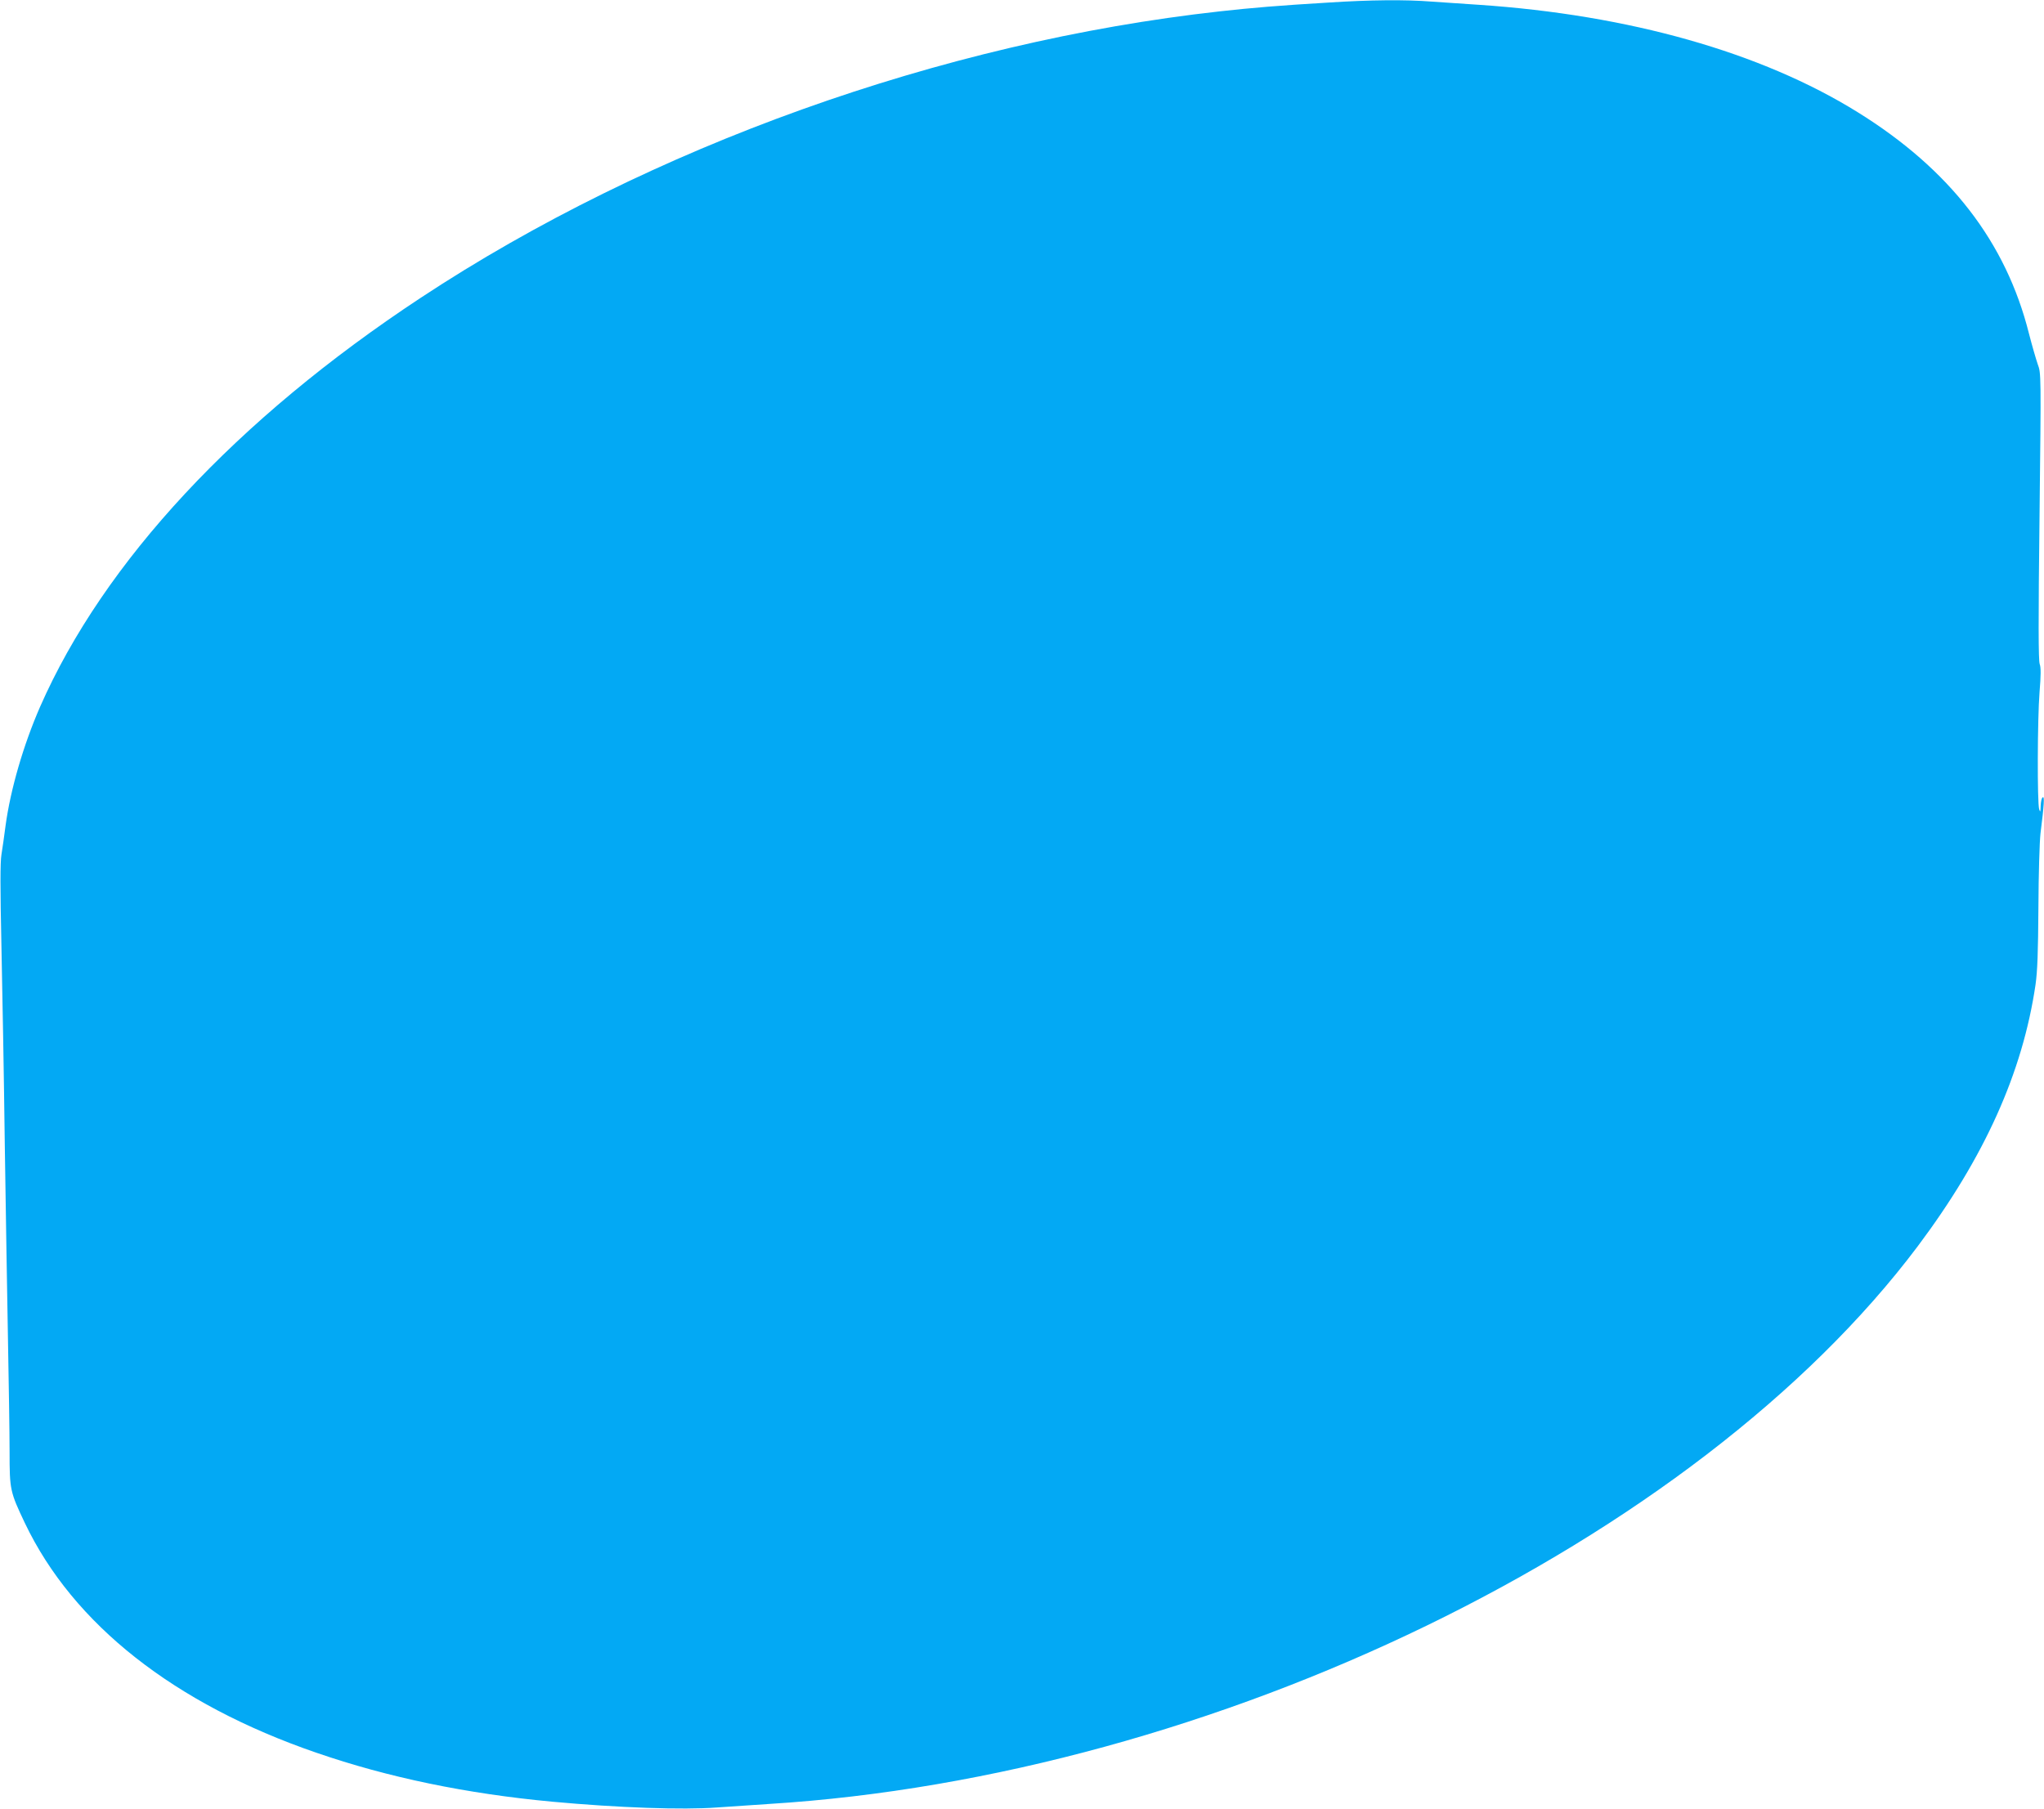 <?xml version="1.0" standalone="no"?>
<!DOCTYPE svg PUBLIC "-//W3C//DTD SVG 20010904//EN"
 "http://www.w3.org/TR/2001/REC-SVG-20010904/DTD/svg10.dtd">
<svg version="1.0" xmlns="http://www.w3.org/2000/svg"
 width="1280pt" height="1133pt" viewBox="0 0 1280 1133"
 preserveAspectRatio="xMidYMid meet">
<g transform="translate(0,1133) scale(0.1,-0.1)"
fill="#03a9f4" stroke="none">
<path d="M8320 11314 c-303 -18 -484 -33 -680 -55 -1742 -193 -3571 -848
-5005 -1794 -1154 -761 -1985 -1654 -2384 -2562 -104 -238 -185 -516 -216
-743 -8 -63 -20 -146 -26 -183 -8 -49 -8 -207 0 -575 6 -279 16 -838 21 -1242
6 -404 15 -955 20 -1225 5 -269 10 -584 10 -698 0 -239 3 -251 96 -447 302
-633 935 -1132 1825 -1438 449 -155 941 -257 1479 -307 414 -38 815 -52 1030
-36 85 6 232 16 325 22 2780 172 5804 1641 7195 3494 418 558 656 1087 737
1638 12 85 16 199 18 482 1 213 7 410 13 465 23 181 26 234 14 226 -7 -4 -12
-28 -13 -54 -1 -38 -2 -42 -9 -22 -13 40 -11 570 2 733 9 110 9 156 1 178 -8
21 -9 267 -1 925 10 895 10 896 -11 952 -11 32 -36 118 -55 192 -144 574 -495
1029 -1074 1388 -602 374 -1431 609 -2372 672 -91 6 -223 15 -295 20 -165 13
-383 11 -645 -6z"/>
</g>
</svg>
